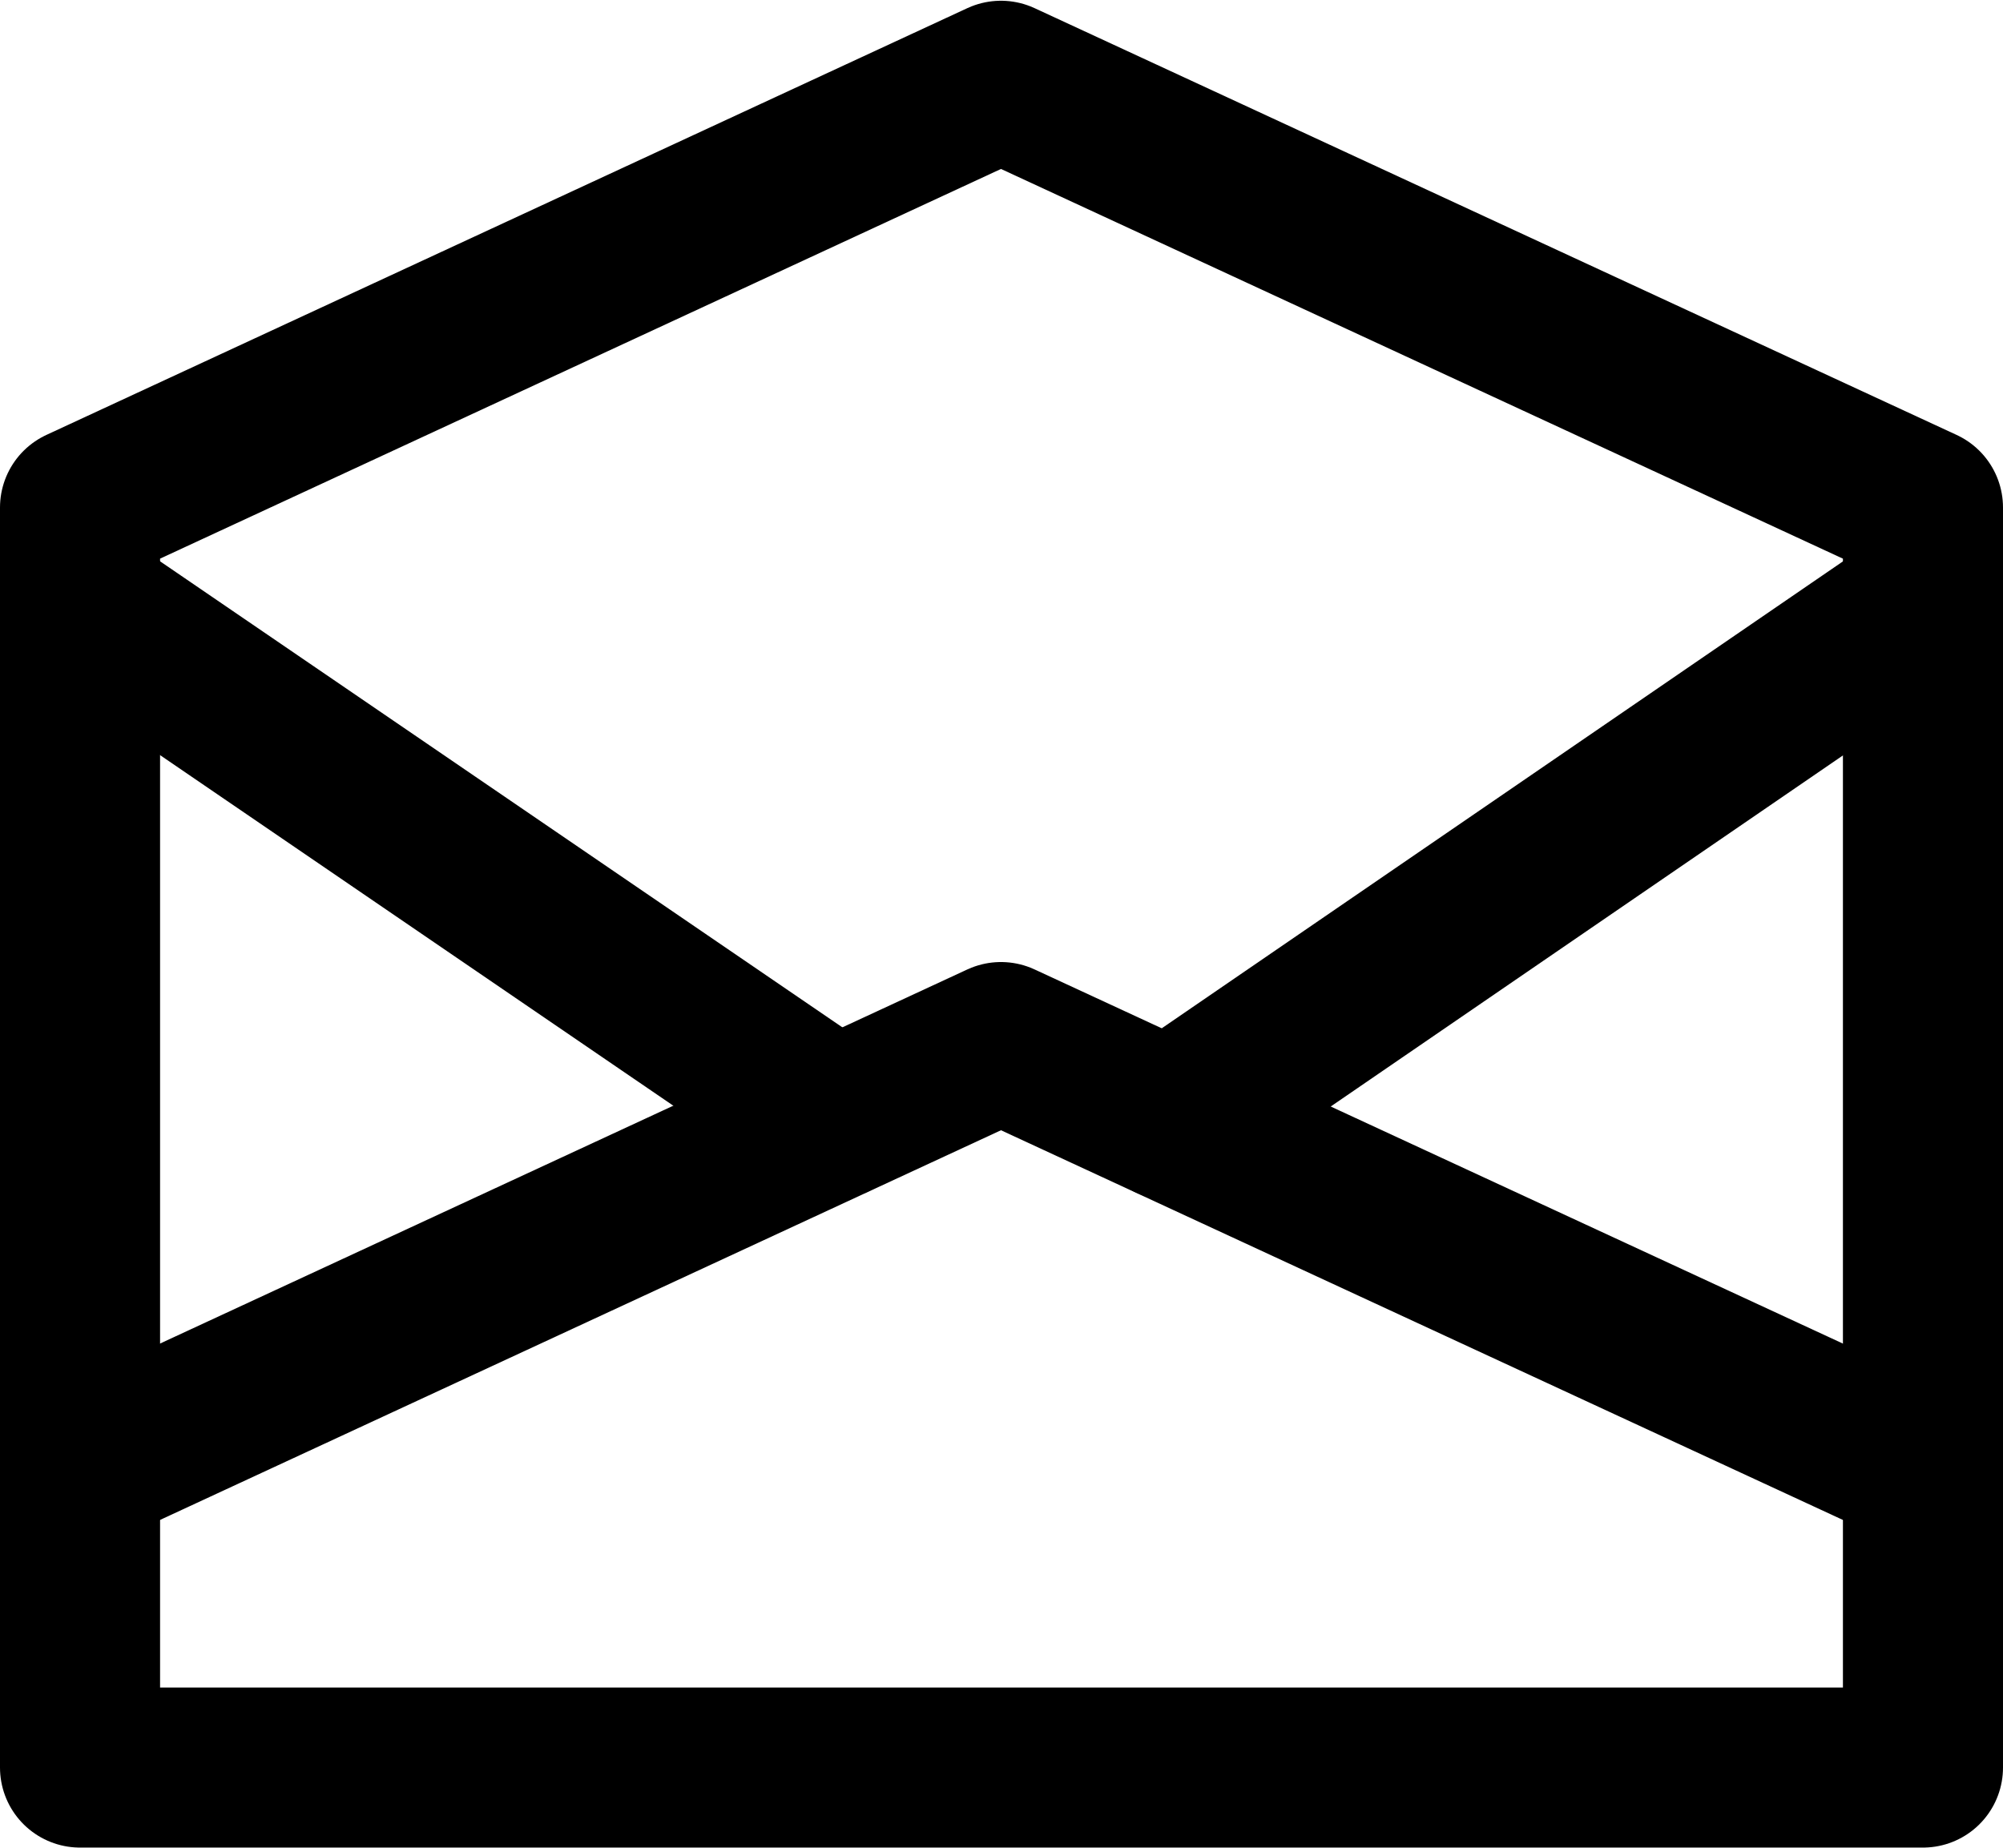 <?xml version="1.0" encoding="UTF-8"?><svg id="Ebene_2" xmlns="http://www.w3.org/2000/svg" width="6.62mm" height="6.11mm" viewBox="0 0 18.77 17.31"><g id="Ebene_1-2"><polygon points="18.02 16.56 .75 16.56 .75 4.75 9.38 .75 18.02 4.75 18.02 16.56" style="fill:none; stroke:#000; stroke-linecap:round; stroke-linejoin:round; stroke-width:1.5px;"/><polyline points=".75 13.76 9.38 9.76 18.02 13.76" style="fill:none; stroke:#000; stroke-linecap:round; stroke-linejoin:round; stroke-width:1.5px;"/><line x1=".75" y1="5.65" x2="7.82" y2="10.48" style="fill:none; stroke:#000; stroke-linecap:round; stroke-linejoin:round; stroke-width:1.5px;"/><line x1="18.02" y1="5.65" x2="10.96" y2="10.49" style="fill:none; stroke:#000; stroke-linecap:round; stroke-linejoin:round; stroke-width:1.5px;"/></g></svg>